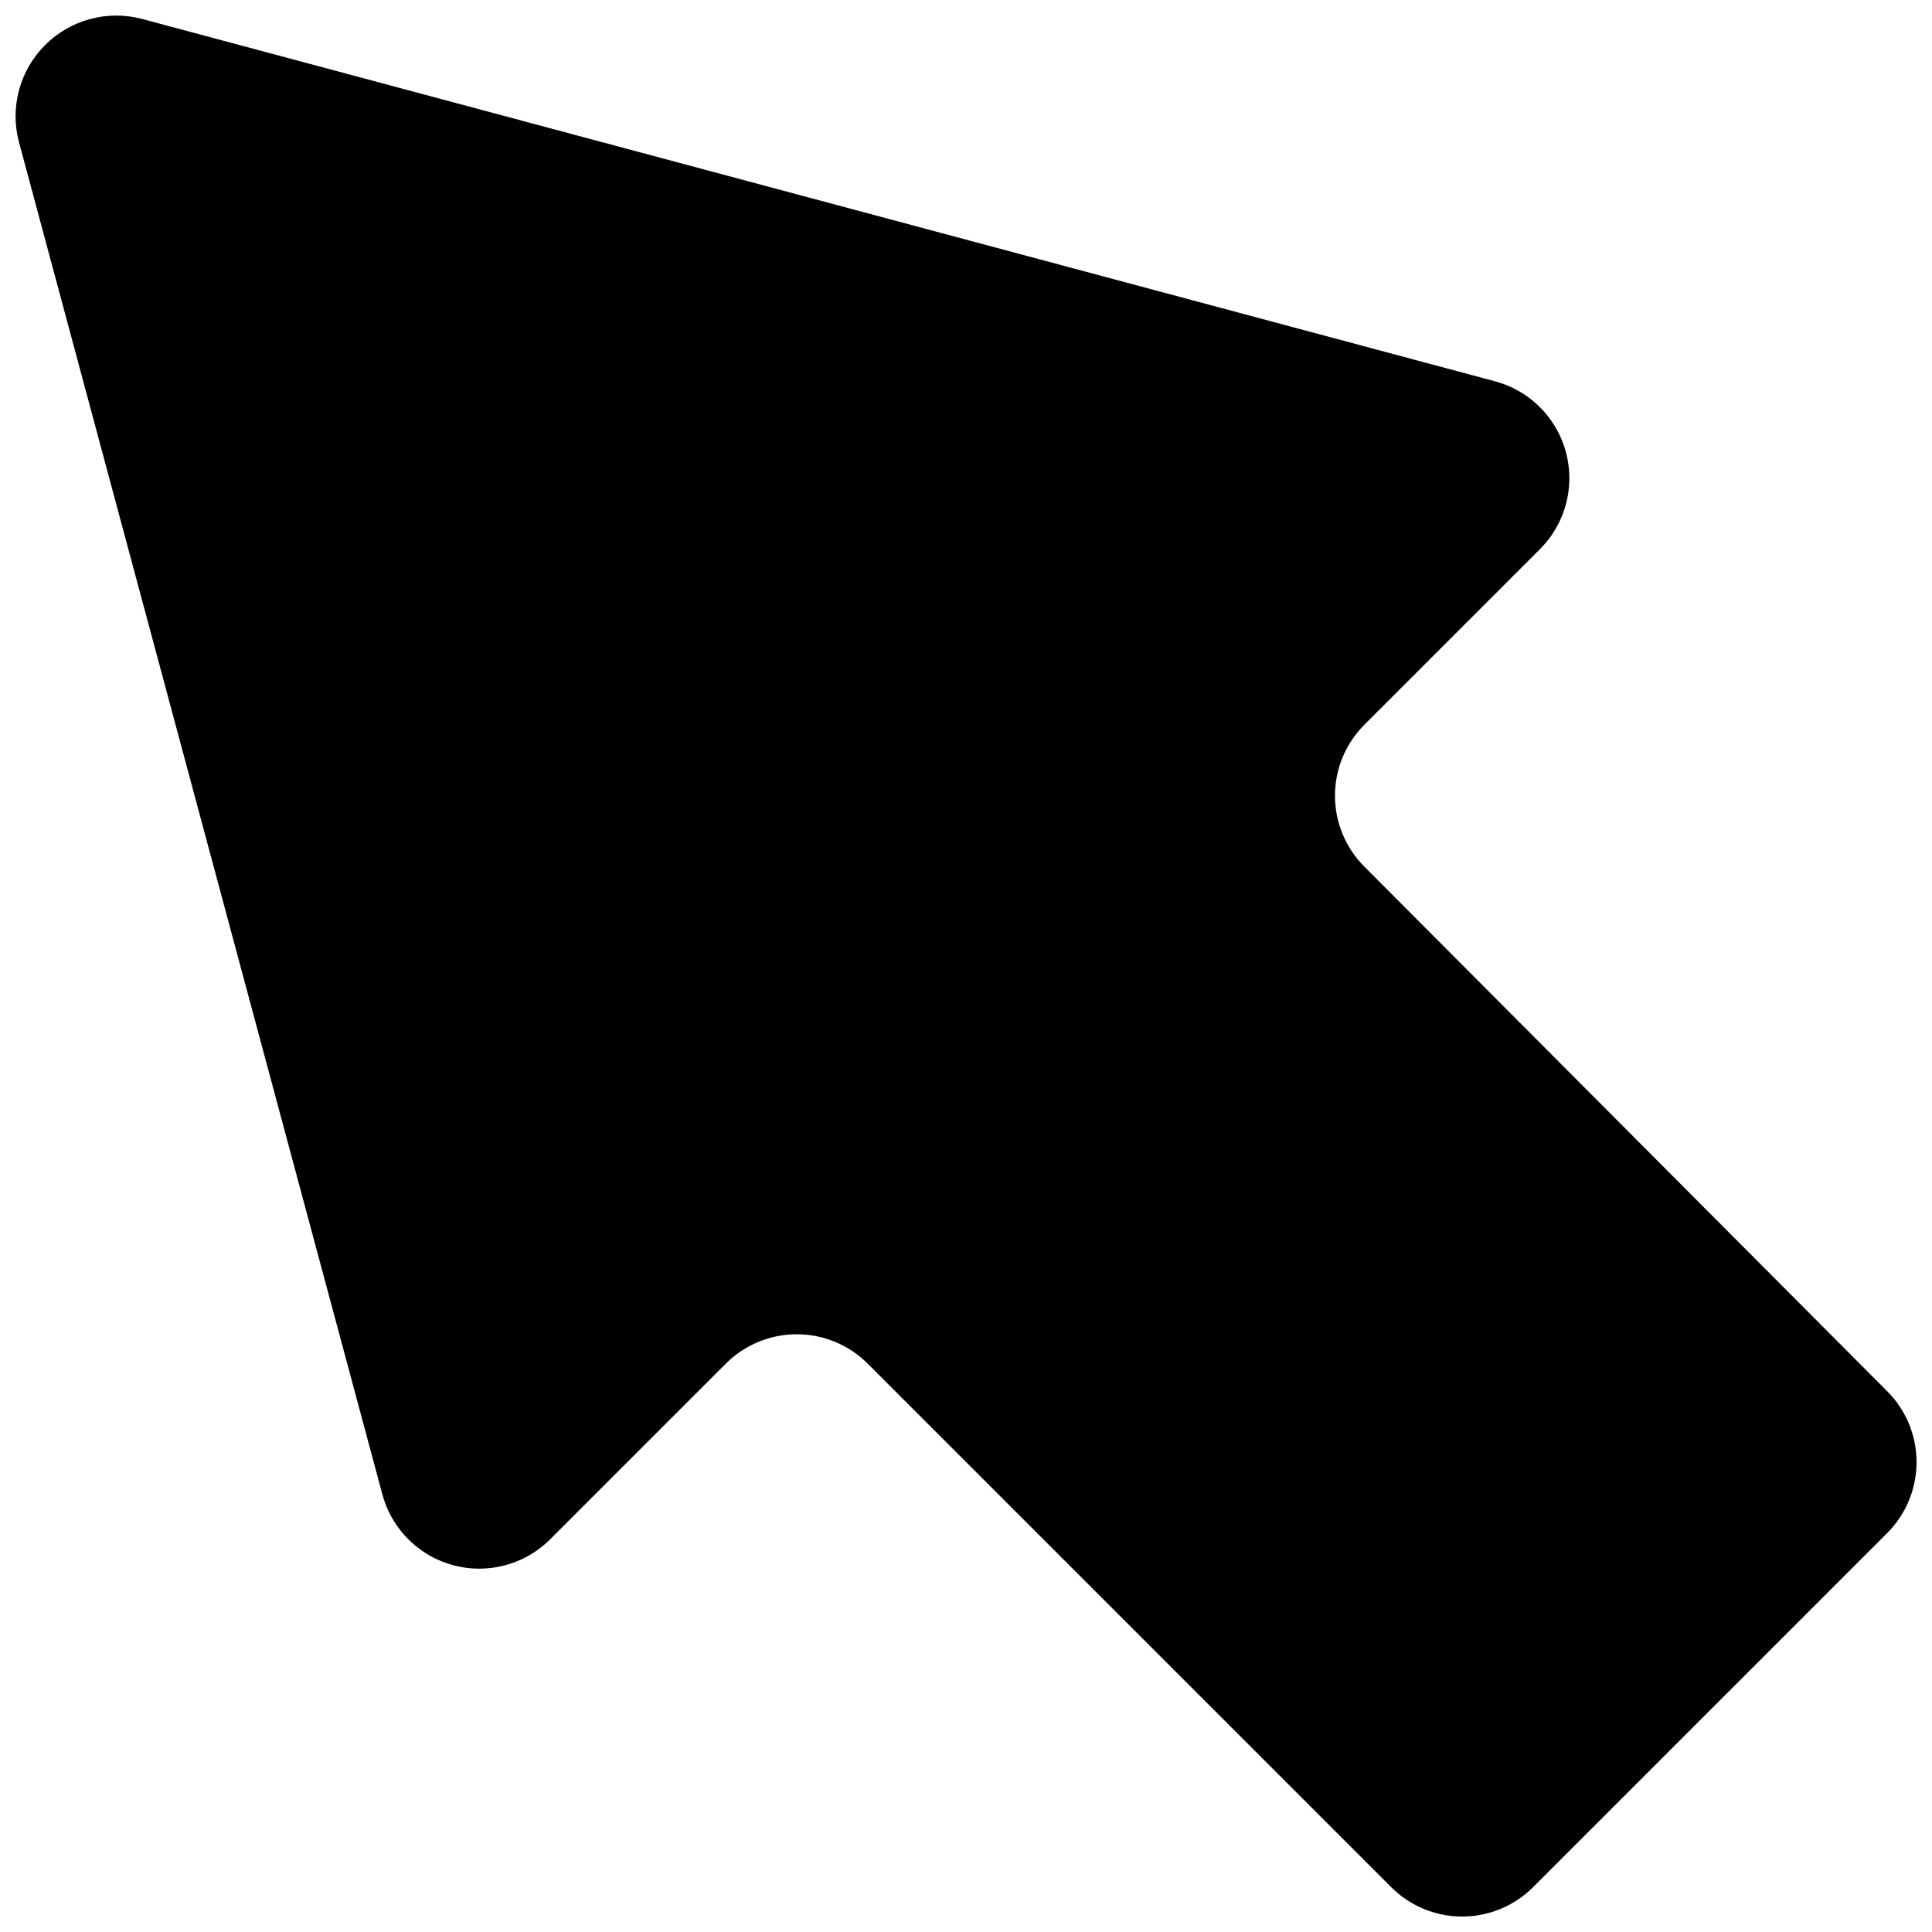<?xml version="1.0" encoding="UTF-8"?>
<!-- The Best Svg Icon site in the world: iconSvg.co, Visit us! https://iconsvg.co -->
<svg width="800px" height="800px" version="1.1" viewBox="144 144 512 512" xmlns="http://www.w3.org/2000/svg">
 <defs>
  <clipPath id="a">
   <path d="m148.09 148.09h503.81v503.81h-503.81z"/>
  </clipPath>
 </defs>
 <g clip-path="url(#a)">
  <path d="m552.07 289.57-46.477 46.477c-5 4.988-7.812 11.758-7.812 18.824 0 7.062 2.812 13.832 7.812 18.82l138.5 138.97c5.004 4.984 7.812 11.758 7.812 18.82s-2.809 13.836-7.812 18.824l-93.789 93.789c-4.988 5.004-11.762 7.812-18.824 7.812s-13.836-2.809-18.82-7.812l-138.69-138.69c-4.988-5-11.762-7.809-18.824-7.809s-13.836 2.809-18.824 7.809l-46.477 46.477v0.004c-4.414 4.434-10.254 7.168-16.492 7.723-6.234 0.555-12.465-1.113-17.594-4.703-5.125-3.586-8.824-8.871-10.438-14.918l-96.301-358.34c-2.438-9.188 0.199-18.98 6.922-25.703 6.723-6.723 16.516-9.359 25.703-6.922l358.52 96.02c6.047 1.617 11.332 5.312 14.922 10.441s5.254 11.359 4.703 17.594c-0.555 6.234-3.289 12.074-7.727 16.492z"/>
 </g>
</svg>